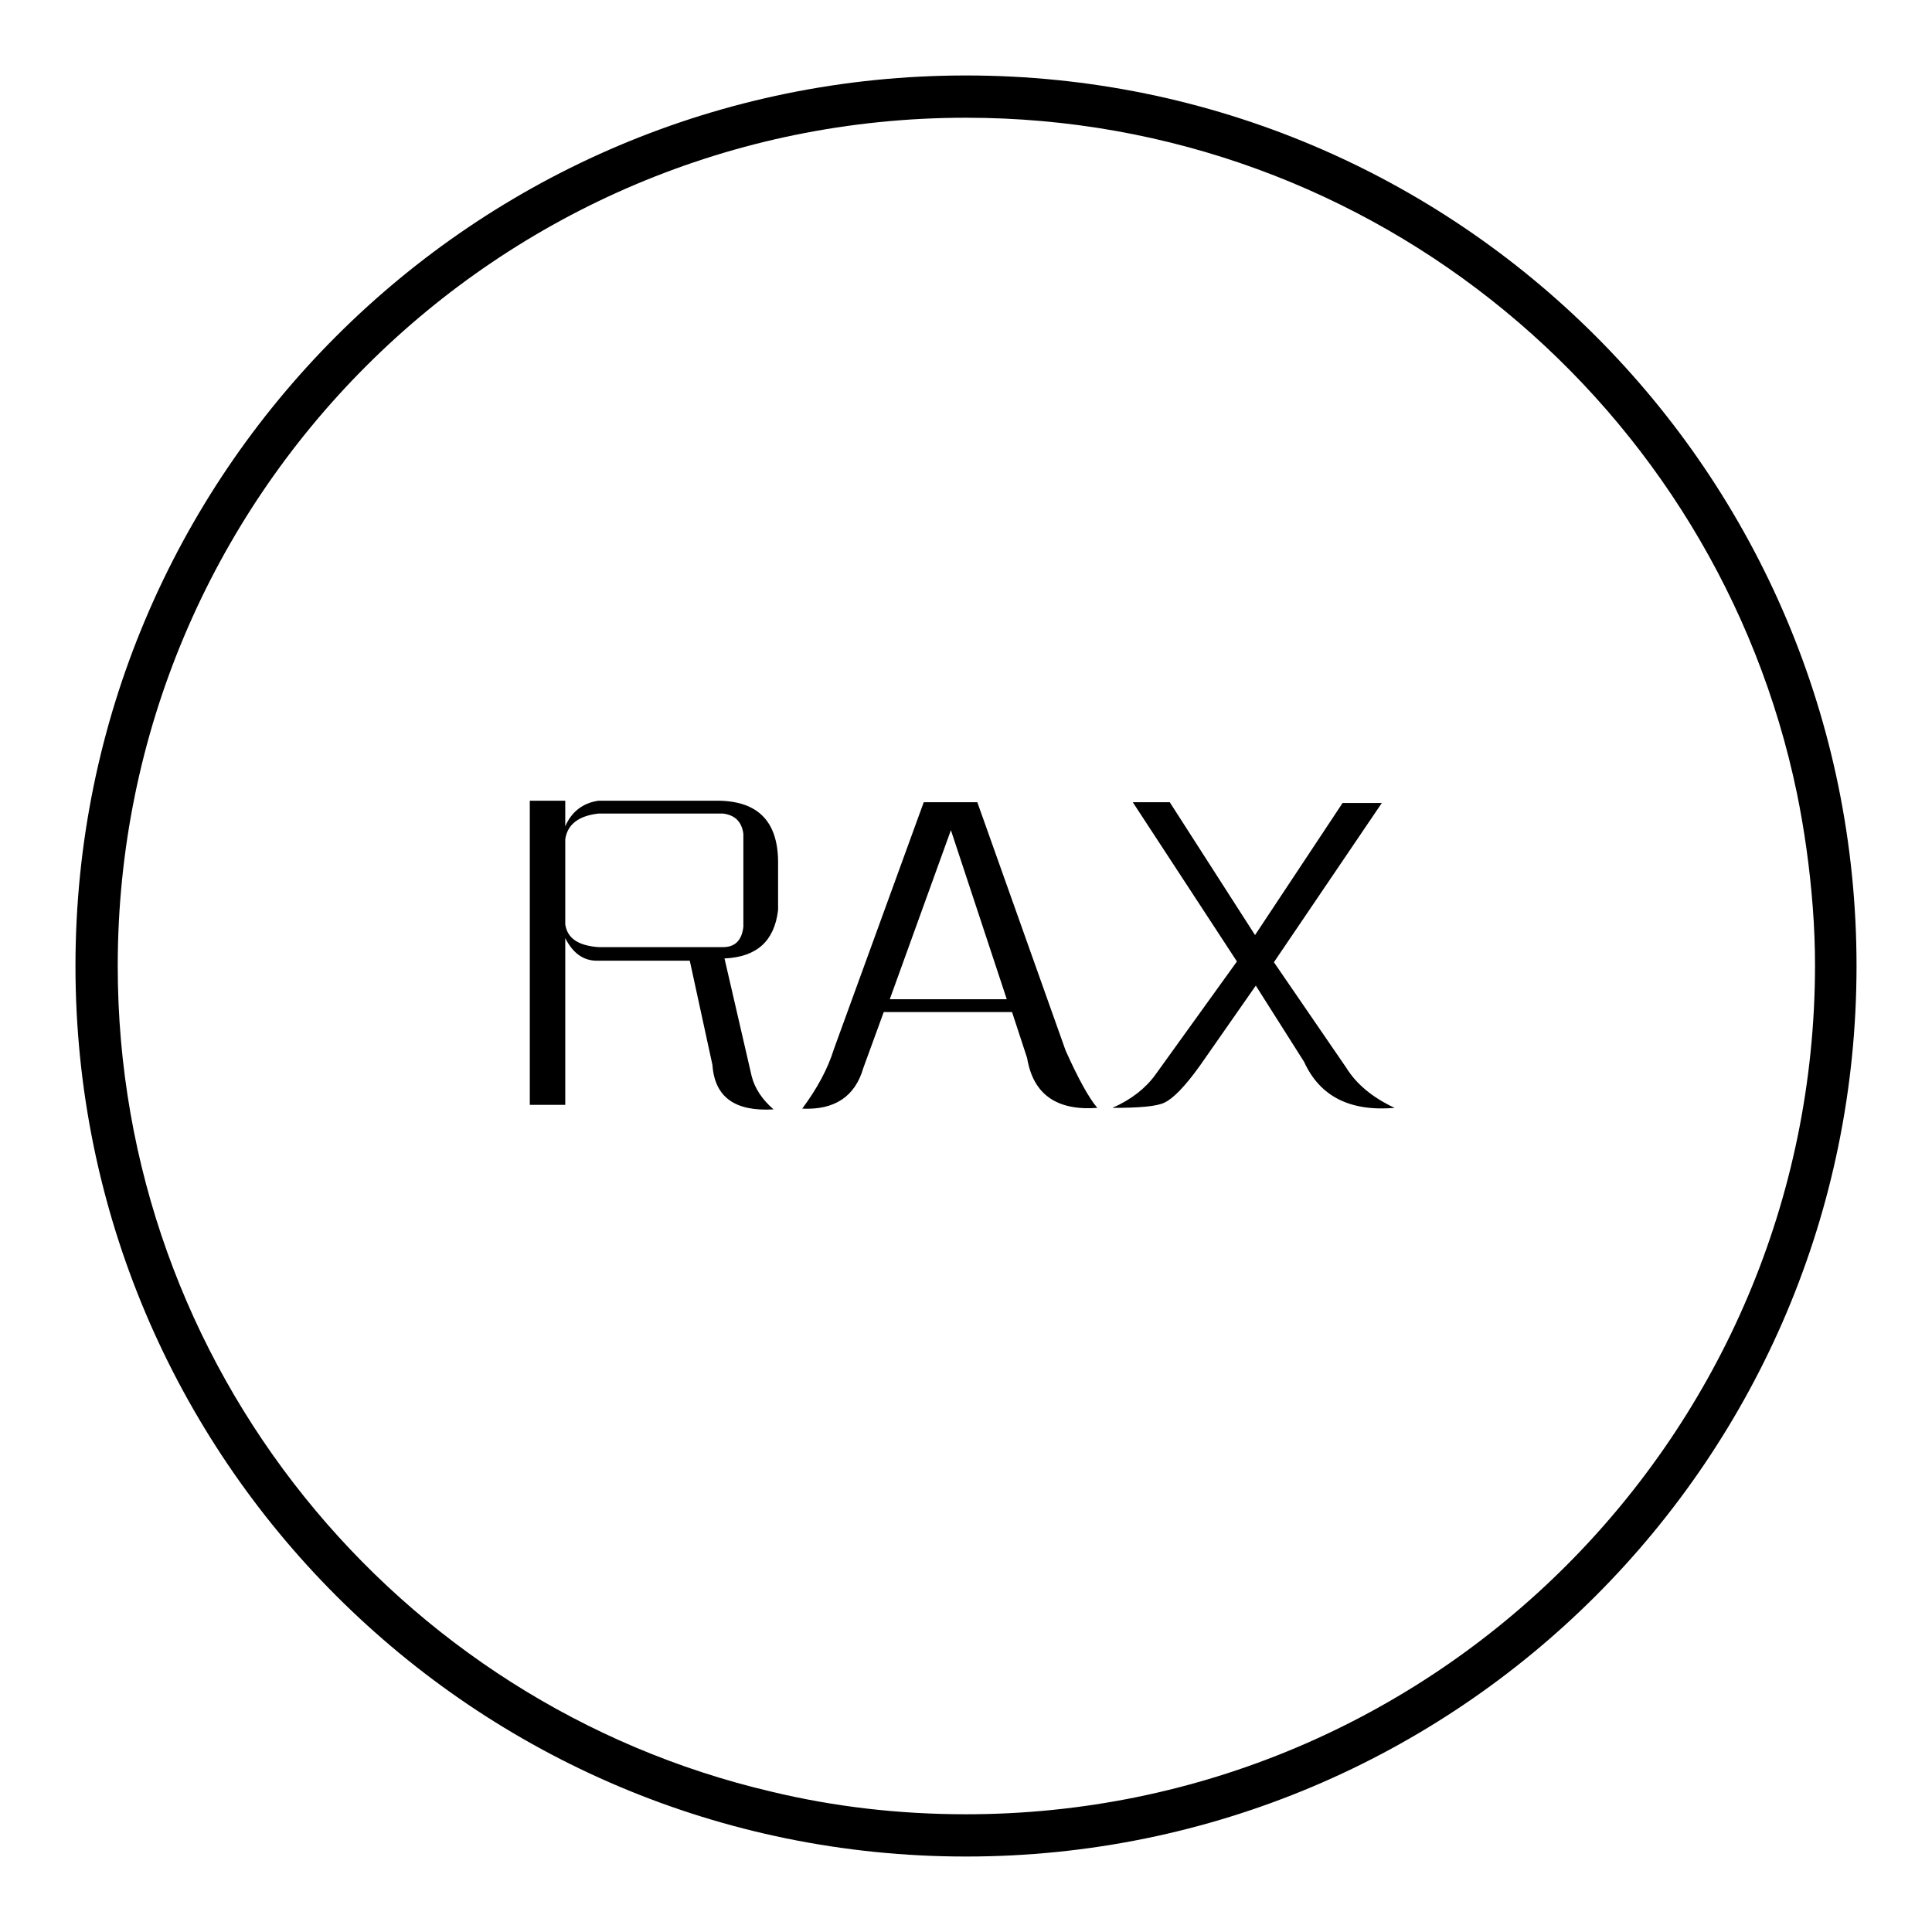 <?xml version="1.0" encoding="utf-8"?>
<!-- Svg Vector Icons : http://www.onlinewebfonts.com/icon -->
<!DOCTYPE svg PUBLIC "-//W3C//DTD SVG 1.1//EN" "http://www.w3.org/Graphics/SVG/1.1/DTD/svg11.dtd">
<svg version="1.1" xmlns="http://www.w3.org/2000/svg" xmlns:xlink="http://www.w3.org/1999/xlink" x="0px" y="0px" viewBox="0 0 256 256" enable-background="new 0 0 256 256" xml:space="preserve">
<g> <path fill="#000000" d="M128,10C62.8,10,10,62.8,10,128s52.8,118,118,118s118-52.8,118-118S193.2,10,128,10z M128,240.4 c-8.9,0-17.5-1-25.8-3C52.6,225.8,15.6,181.2,15.6,128C15.6,65.9,65.9,15.6,128,15.6c54.2,0,99.5,38.4,110.1,89.5 c1,4.9,1.7,9.9,2.1,15.1c0.2,2.6,0.3,5.2,0.3,7.8C240.4,190.1,190.1,240.4,128,240.4z M95.3,106.1h-16c-2.1,0.3-3.6,1.5-4.4,3.4 v-3.4h-4.7v40.3h4.7v-22.1c1,2,2.4,3,4.2,3h12.3l3,13.8c0.3,4.3,3,6.2,8.1,5.9c-1.5-1.3-2.5-2.8-2.9-4.4L96,127 c4.3-0.2,6.6-2.3,7.1-6.4v-6.6C103,108.8,100.4,106.2,95.3,106.1z M98.5,122.8c-0.2,1.8-1.1,2.7-2.7,2.7H79.3 c-2.6-0.2-4.1-1.1-4.4-3v-11.3c0.3-2,1.8-3.1,4.4-3.4h16.5c1.6,0.2,2.5,1.1,2.7,2.7L98.5,122.8L98.5,122.8z M129.5,106.3h-7.1 L110.5,139c-0.8,2.6-2.2,5.2-4.2,7.9c4.3,0.2,7-1.6,8.1-5.4l2.7-7.4h17l2,6.1c0.8,4.8,3.9,7,9.3,6.6c-1.1-1.3-2.5-3.8-4.2-7.6 L129.5,106.3z M117.9,132.4L126,110l7.4,22.4H117.9z M178.4,141.5l-9.6-14l14.3-21.1h-5.2l-11.6,17.5L155,106.3h-4.9l13.8,21.1 l-10.8,15c-1.3,1.8-3.2,3.3-5.7,4.4c3.6,0,5.9-0.2,6.9-0.7c1.1-0.5,2.7-2.1,4.7-4.9l7.4-10.6l6.4,10.1c2.1,4.6,6.1,6.6,12,6.1 C181.8,145.4,179.7,143.6,178.4,141.5z"/></g>
</svg>